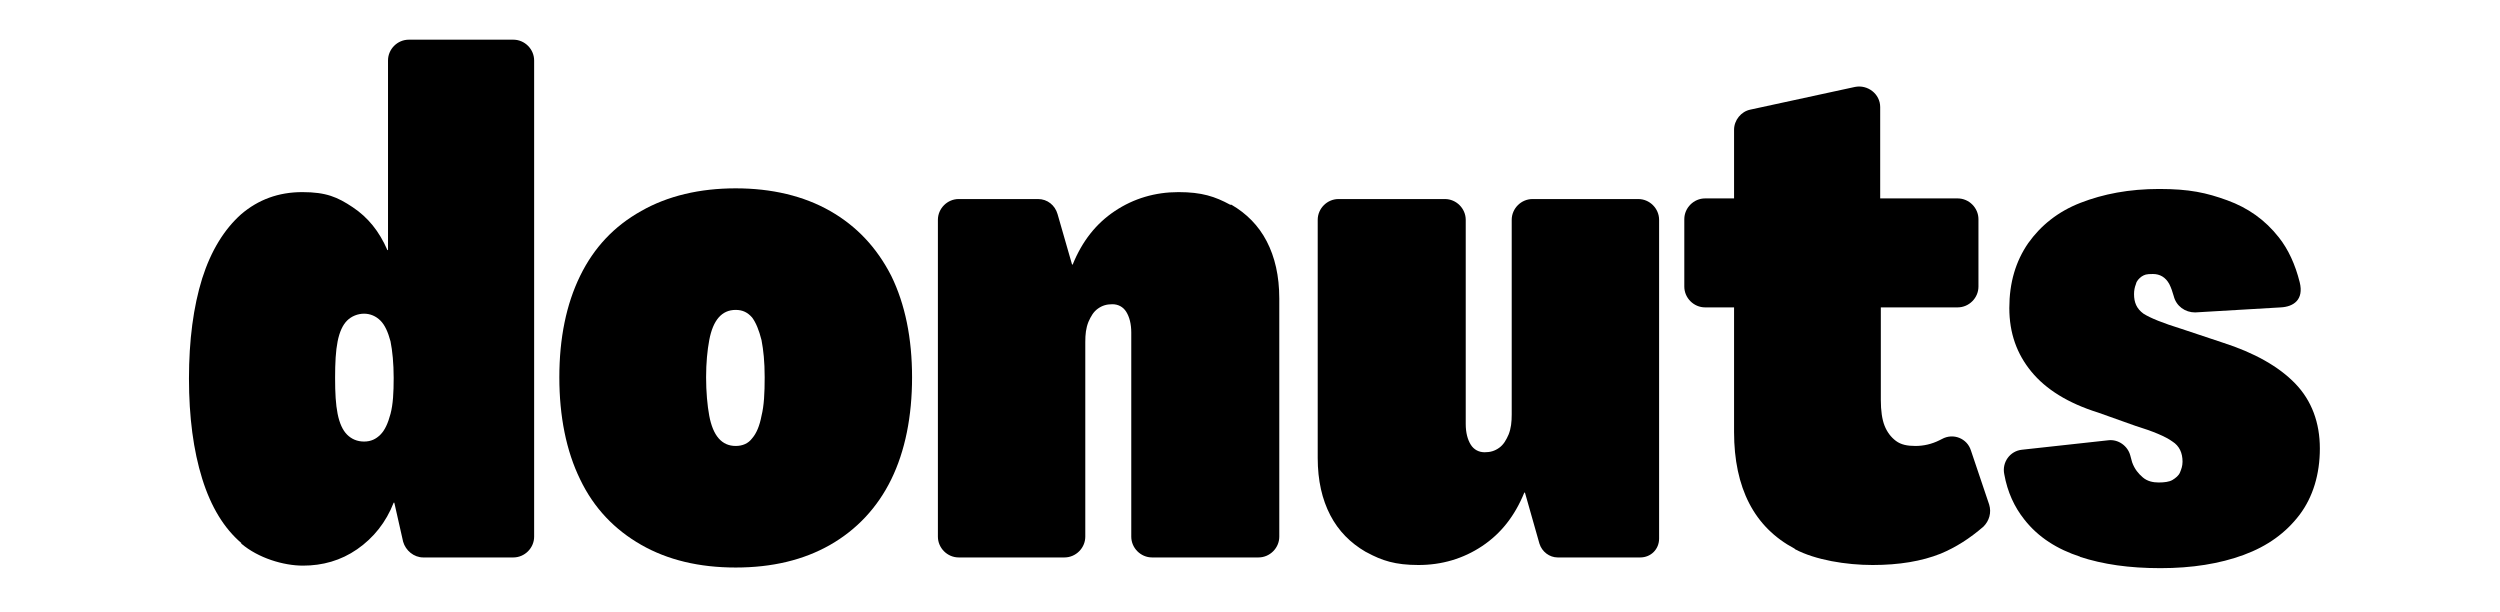 <svg xmlns="http://www.w3.org/2000/svg" viewBox="0 0 396.9 97.2"><g><g id="Calque_1"><g><path d="M38.3,86.2c-2.7-2.3-4.8-5.7-6.2-10.2-1.4-4.5-2.1-9.8-2.1-15.9s.7-11.4,2.1-15.9c1.4-4.4,3.5-7.8,6.2-10.2,2.7-2.3,5.9-3.5,9.7-3.5s5.6.8,8,2.4c2.4,1.6,4.2,3.8,5.5,6.8h.1V9.6c0-1.8,1.5-3.3,3.3-3.3h16.6c1.8,0,3.3,1.5,3.3,3.3v75.6c0,1.8-1.5,3.3-3.3,3.3h-14.3c-1.5,0-2.8-1.1-3.2-2.5l-1.4-6.2h-.1c-1.2,3.1-3.2,5.6-5.8,7.4-2.6,1.8-5.5,2.6-8.6,2.6s-7.1-1.2-9.8-3.5ZM60.4,69c.7-.7,1.2-1.8,1.6-3.3.4-1.5.5-3.4.5-5.7s-.2-4.3-.5-5.8c-.4-1.5-.9-2.6-1.6-3.3-.7-.7-1.6-1.1-2.6-1.1s-2,.4-2.7,1.1c-.7.7-1.2,1.8-1.5,3.3-.3,1.5-.4,3.4-.4,5.8s.1,4.2.4,5.7c.3,1.5.8,2.6,1.5,3.3.7.7,1.6,1.1,2.7,1.1s1.9-.4,2.6-1.1Z"></path><path d="M101.8,86.5c-4.2-2.4-7.5-5.8-9.7-10.4-2.2-4.5-3.3-10-3.3-16.2s1.1-11.6,3.3-16.1c2.2-4.5,5.4-7.9,9.7-10.3,4.2-2.4,9.3-3.6,15-3.6s10.8,1.2,15,3.6c4.2,2.4,7.4,5.8,9.7,10.3,2.2,4.5,3.3,9.9,3.3,16.1s-1.1,11.7-3.3,16.2c-2.2,4.5-5.5,8-9.7,10.4-4.2,2.4-9.2,3.6-15,3.6s-10.8-1.2-15-3.6ZM119.4,69.6c.7-.8,1.2-2,1.5-3.6.4-1.6.5-3.6.5-6.1s-.2-4.3-.5-5.9c-.4-1.6-.9-2.8-1.5-3.6-.7-.8-1.5-1.2-2.6-1.2s-2,.4-2.7,1.2c-.7.8-1.2,2-1.5,3.6s-.5,3.6-.5,5.9.2,4.5.5,6.1c.3,1.6.8,2.8,1.5,3.6.7.8,1.6,1.2,2.7,1.2s2-.4,2.6-1.2Z"></path><path d="M195.5,32.5c2.4,1.4,4.3,3.3,5.6,5.8,1.3,2.5,2,5.5,2,9.1v37.8c0,1.8-1.5,3.3-3.3,3.3h-16.9c-1.8,0-3.3-1.5-3.3-3.3v-32.4c0-1.4-.3-2.5-.8-3.3-.5-.8-1.3-1.2-2.2-1.2s-1.6.2-2.3.7-1.1,1.2-1.5,2.1c-.4,1-.5,2-.5,3.2v30.9c0,1.8-1.5,3.3-3.3,3.3h-16.8c-1.8,0-3.3-1.5-3.3-3.3v-50.3c0-1.8,1.5-3.3,3.3-3.3h12.6c1.5,0,2.7,1,3.1,2.4l2.3,8h.1c1.5-3.7,3.7-6.5,6.7-8.5,3-2,6.4-3,10.1-3s5.8.7,8.2,2Z"></path><path d="M216.8,87.6c-2.4-1.4-4.3-3.3-5.6-5.8-1.3-2.5-2-5.5-2-9.1v-37.8c0-1.8,1.5-3.3,3.3-3.3h16.9c1.8,0,3.3,1.5,3.3,3.3v32.4c0,1.4.3,2.5.8,3.3.5.8,1.3,1.2,2.2,1.2s1.6-.2,2.3-.7,1.1-1.2,1.5-2.1c.4-1,.5-2,.5-3.2v-30.9c0-1.8,1.5-3.3,3.3-3.3h16.8c1.8,0,3.3,1.5,3.3,3.3v50.6c0,1.7-1.3,3-3,3h-13.1c-1.3,0-2.5-.9-2.9-2.2l-2.3-8.1h-.1c-1.5,3.7-3.7,6.5-6.7,8.5-3,2-6.4,3-10.1,3s-5.8-.7-8.2-2Z"></path><path d="M284.9,87.1c-3.2-1.7-5.6-4.1-7.2-7.2-1.6-3.1-2.4-6.9-2.4-11.3v-19.8h-4.6c-1.8,0-3.3-1.5-3.3-3.3v-10.7c0-1.8,1.5-3.3,3.3-3.3h4.6v-10.9c0-1.5,1.1-2.9,2.6-3.2l16.6-3.6c2-.4,4,1.1,4,3.2v14.5h12.3c1.8,0,3.3,1.5,3.3,3.3v10.7c0,1.8-1.5,3.3-3.3,3.3h-12.2v14.7c0,1.7.2,3.1.6,4.1s1,1.8,1.8,2.4,1.8.8,3.1.8,2.6-.3,3.8-.9.2-.1.4-.2c1.8-1,4-.1,4.6,1.8l2.9,8.6c.4,1.3,0,2.6-.9,3.5-2.2,1.9-4.4,3.3-6.8,4.3-3,1.2-6.6,1.8-10.8,1.8s-9.1-.8-12.3-2.5Z"></path><path d="M330.3,88.4c-3.7-1.2-6.7-3.1-8.9-5.9-1.6-2-2.7-4.4-3.2-7.2-.4-1.9.9-3.7,2.8-3.9l13.7-1.5c1.6-.2,3.1.9,3.5,2.4s.2.7.3,1.1c.4,1.1,1,1.8,1.7,2.4s1.6.8,2.5.8,1.7-.1,2.2-.4c.5-.3,1-.7,1.2-1.2s.4-1,.4-1.7c0-1.4-.5-2.5-1.6-3.2-1.1-.8-3-1.6-5.9-2.5l-5.9-2.1c-4.8-1.5-8.3-3.7-10.6-6.5-2.3-2.8-3.5-6.1-3.5-10.1s1-7.4,3-10.3c2-2.8,4.7-5,8.3-6.4s7.7-2.2,12.5-2.2,7.5.6,10.8,1.8c3.3,1.2,6,3.1,8.2,5.9,1.5,1.9,2.6,4.3,3.3,7.1s-1,3.9-3,4l-13.6.8c-1.6,0-3-1-3.4-2.6-.2-.7-.4-1.3-.7-1.9-.6-1.1-1.5-1.6-2.6-1.6s-1.3.1-1.8.4c-.4.3-.8.7-.9,1.2-.2.5-.3,1-.3,1.6,0,1.3.4,2.3,1.5,3.1,1.1.7,3.1,1.5,6,2.4l6.6,2.2c5,1.6,8.9,3.8,11.5,6.5,2.6,2.7,3.9,6.2,3.9,10.3s-1.1,7.7-3.2,10.5c-2.2,2.9-5.1,5-8.9,6.4-3.8,1.4-8.2,2.1-13.2,2.1s-9.1-.6-12.8-1.8Z"></path></g></g></g></svg>